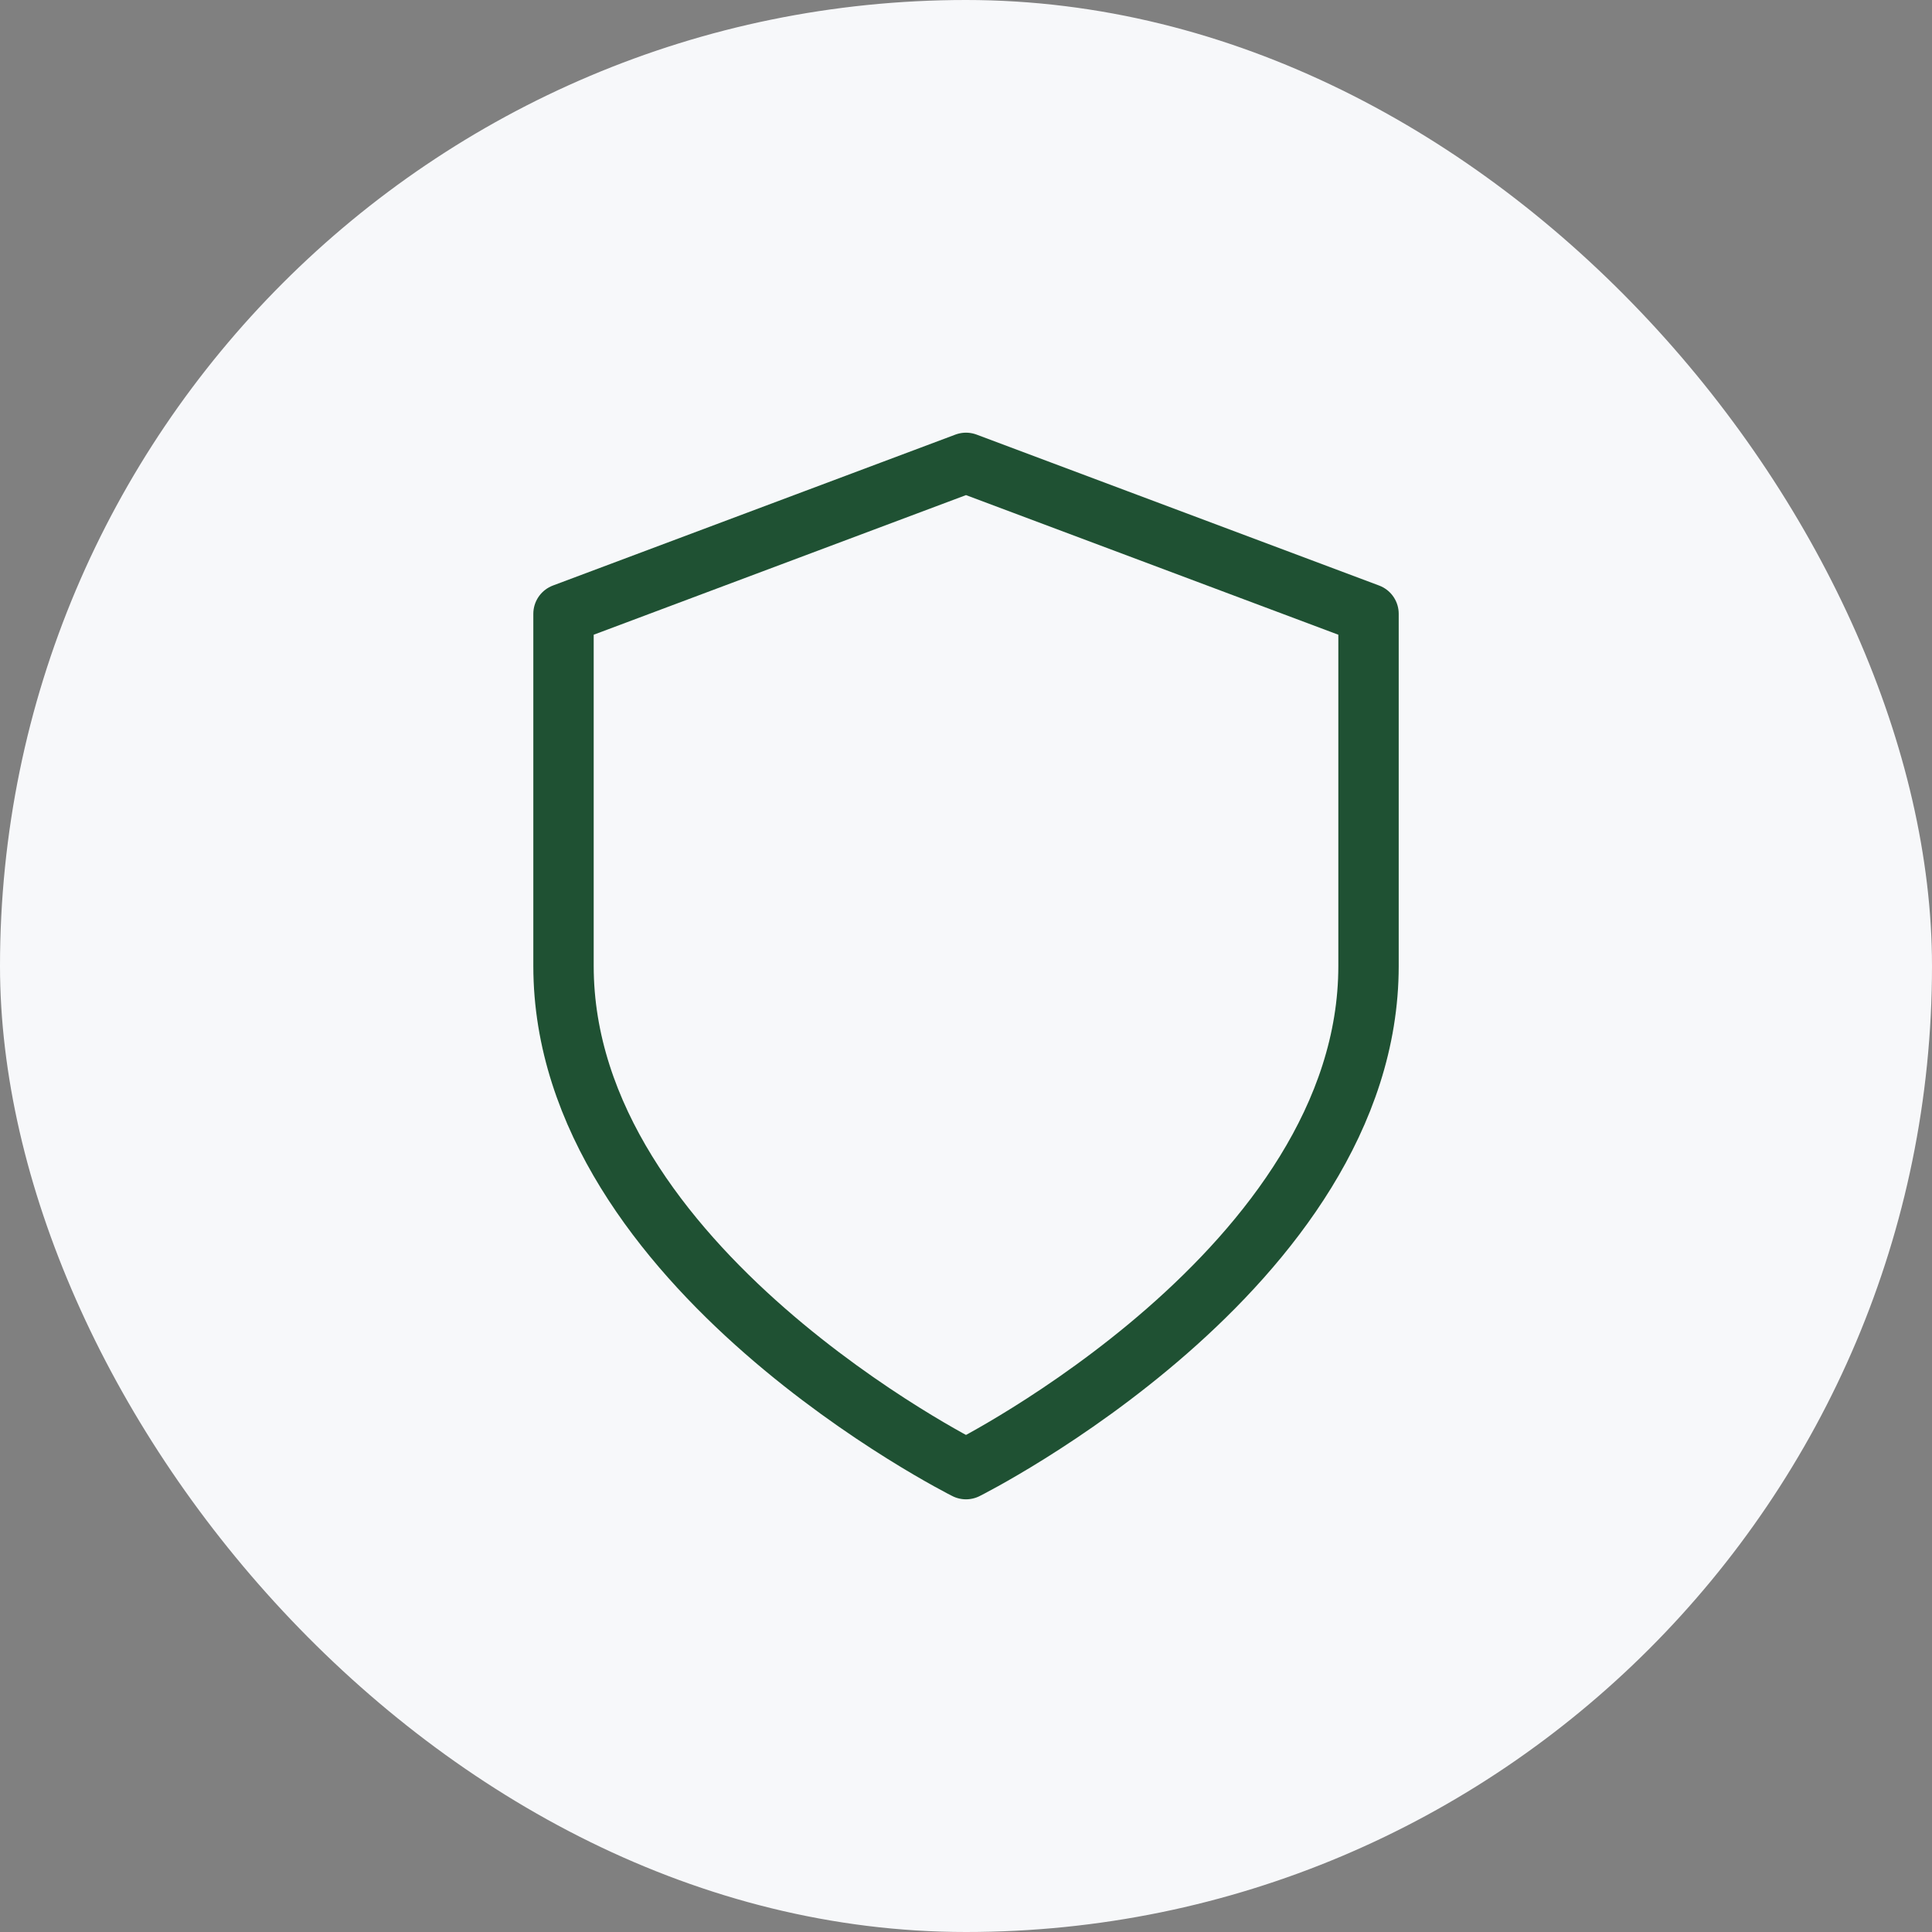 <?xml version="1.0" encoding="UTF-8"?> <svg xmlns="http://www.w3.org/2000/svg" width="64" height="64" viewBox="0 0 64 64" fill="none"><rect x="0" y="0" width="64" height="64" fill="#808080" stroke="none"/><rect width="64" height="64" rx="32" fill="#F7F8FA"></rect><path d="M32 48.667C32 48.667 45.334 42 45.334 32V20.333L32 15.333L18.667 20.333V32C18.667 42 32 48.667 32 48.667Z" stroke="#1F5133" stroke-width="2" stroke-linecap="round" stroke-linejoin="round"></path></svg> 